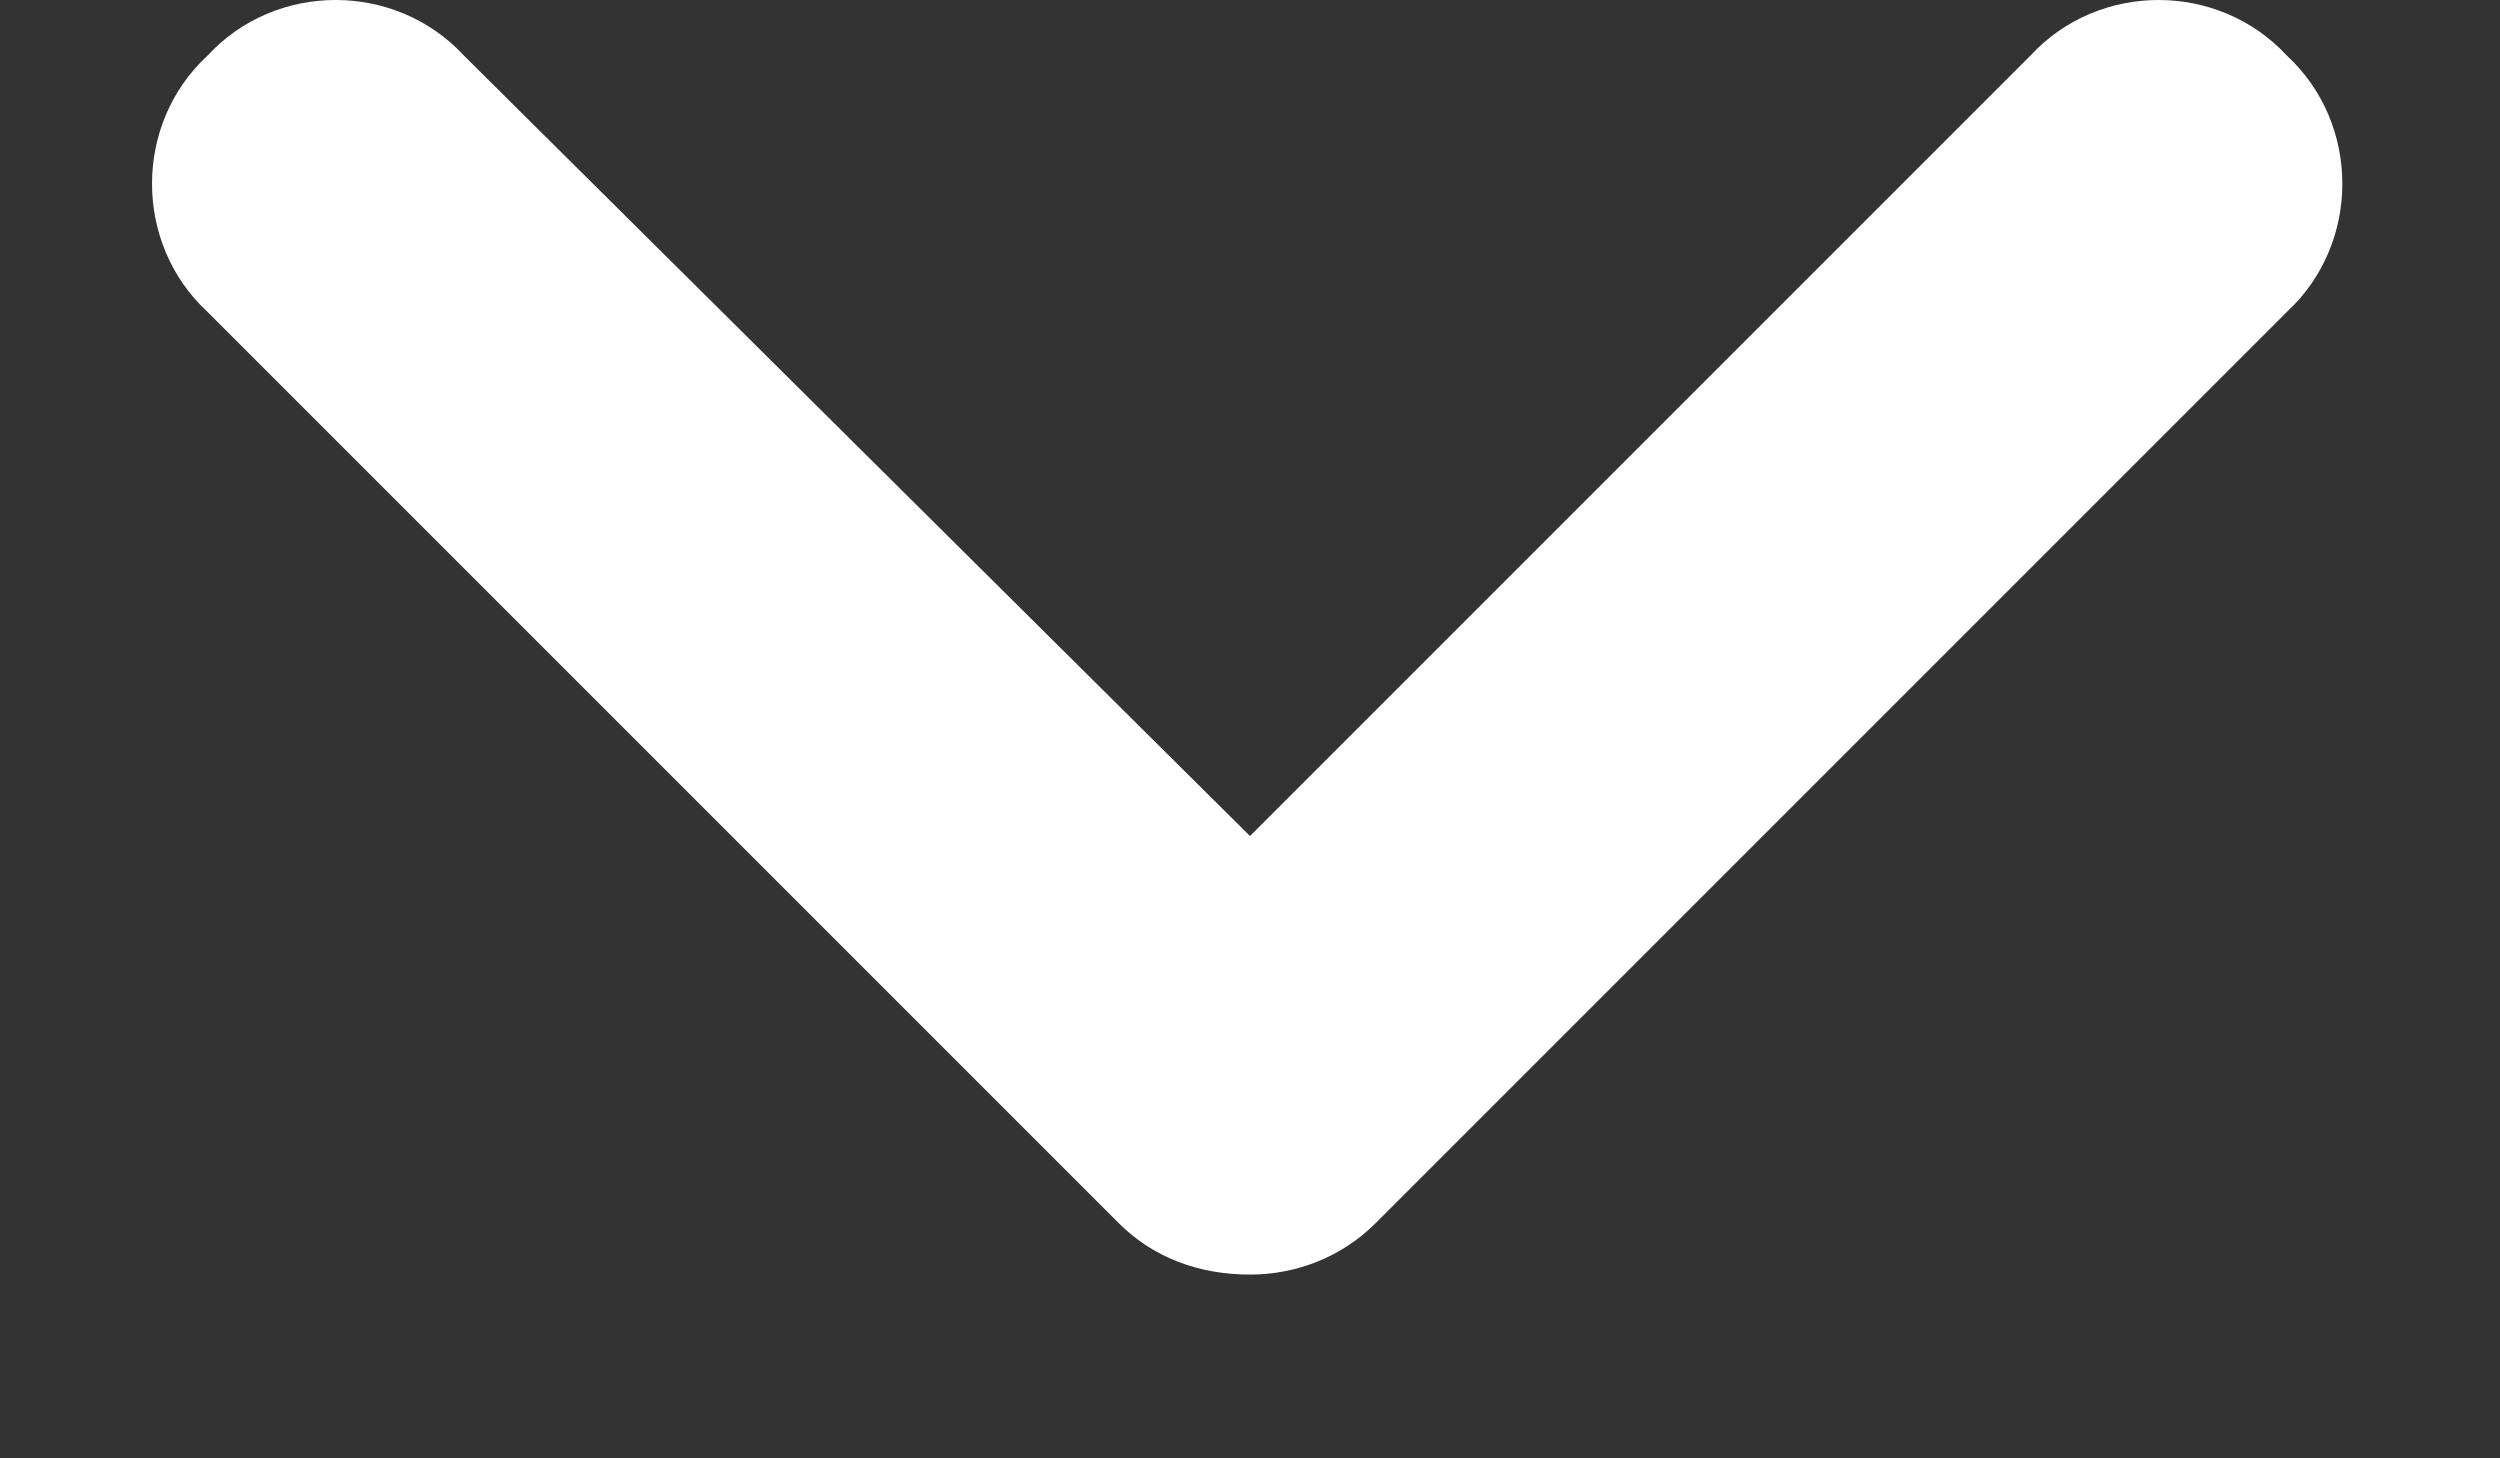 <svg width="12" height="7" viewBox="0 0 12 7" fill="none" xmlns="http://www.w3.org/2000/svg">
<rect x="0" y="0" width="12" height="7" fill="#333333" stroke="none"/>
<path d="M6 6.118C5.754 6.118 5.535 6.036 5.371 5.872L0.996 1.497C0.641 1.169 0.641 0.595 0.996 0.267C1.324 -0.089 1.898 -0.089 2.227 0.267L6 4.013L9.746 0.267C10.074 -0.089 10.648 -0.089 10.977 0.267C11.332 0.595 11.332 1.169 10.977 1.497L6.602 5.872C6.438 6.036 6.219 6.118 6 6.118Z" fill="white"/>
</svg>
